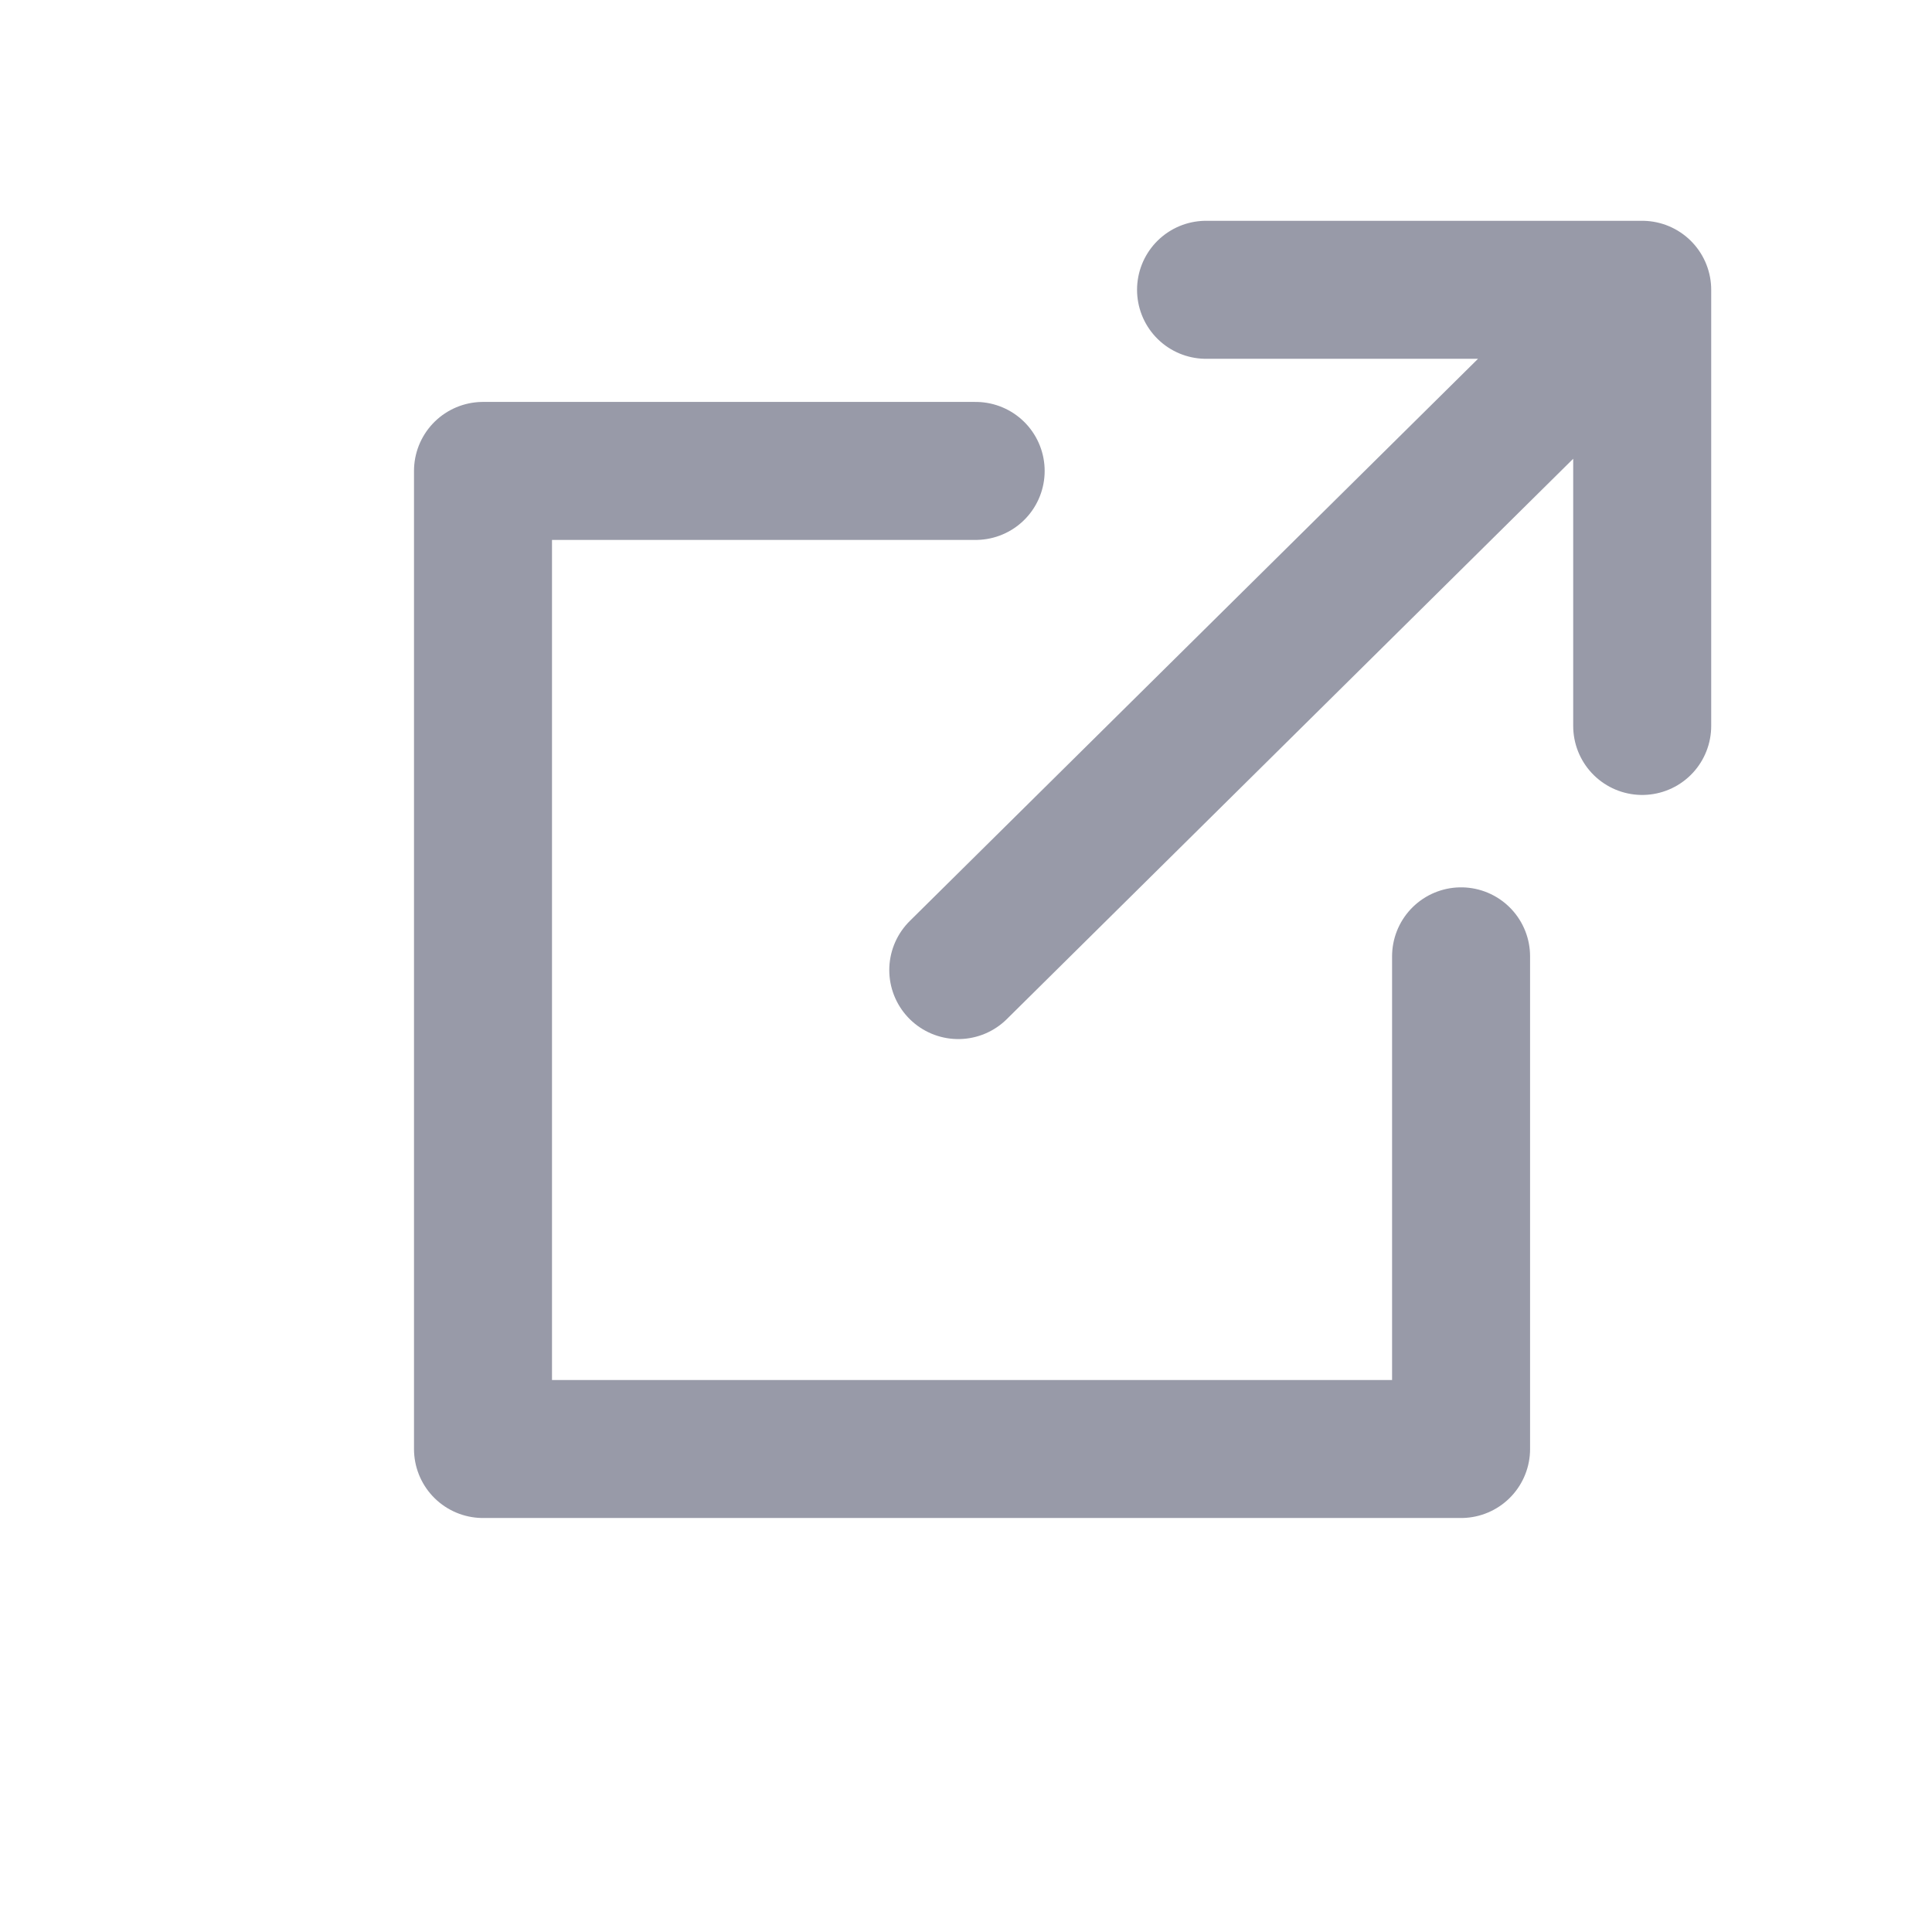 <svg width="28" height="28" viewBox="0 0 28 28" fill="none" xmlns="http://www.w3.org/2000/svg">
<path d="M17.479 4.2H23.8V10.521M14.14 6.825H7V21H21.175V13.86M13.888 14.059L23.747 4.305" stroke="#989AA8" stroke-width="2" stroke-miterlimit="10" stroke-linecap="round" stroke-linejoin="round"/>
</svg>

